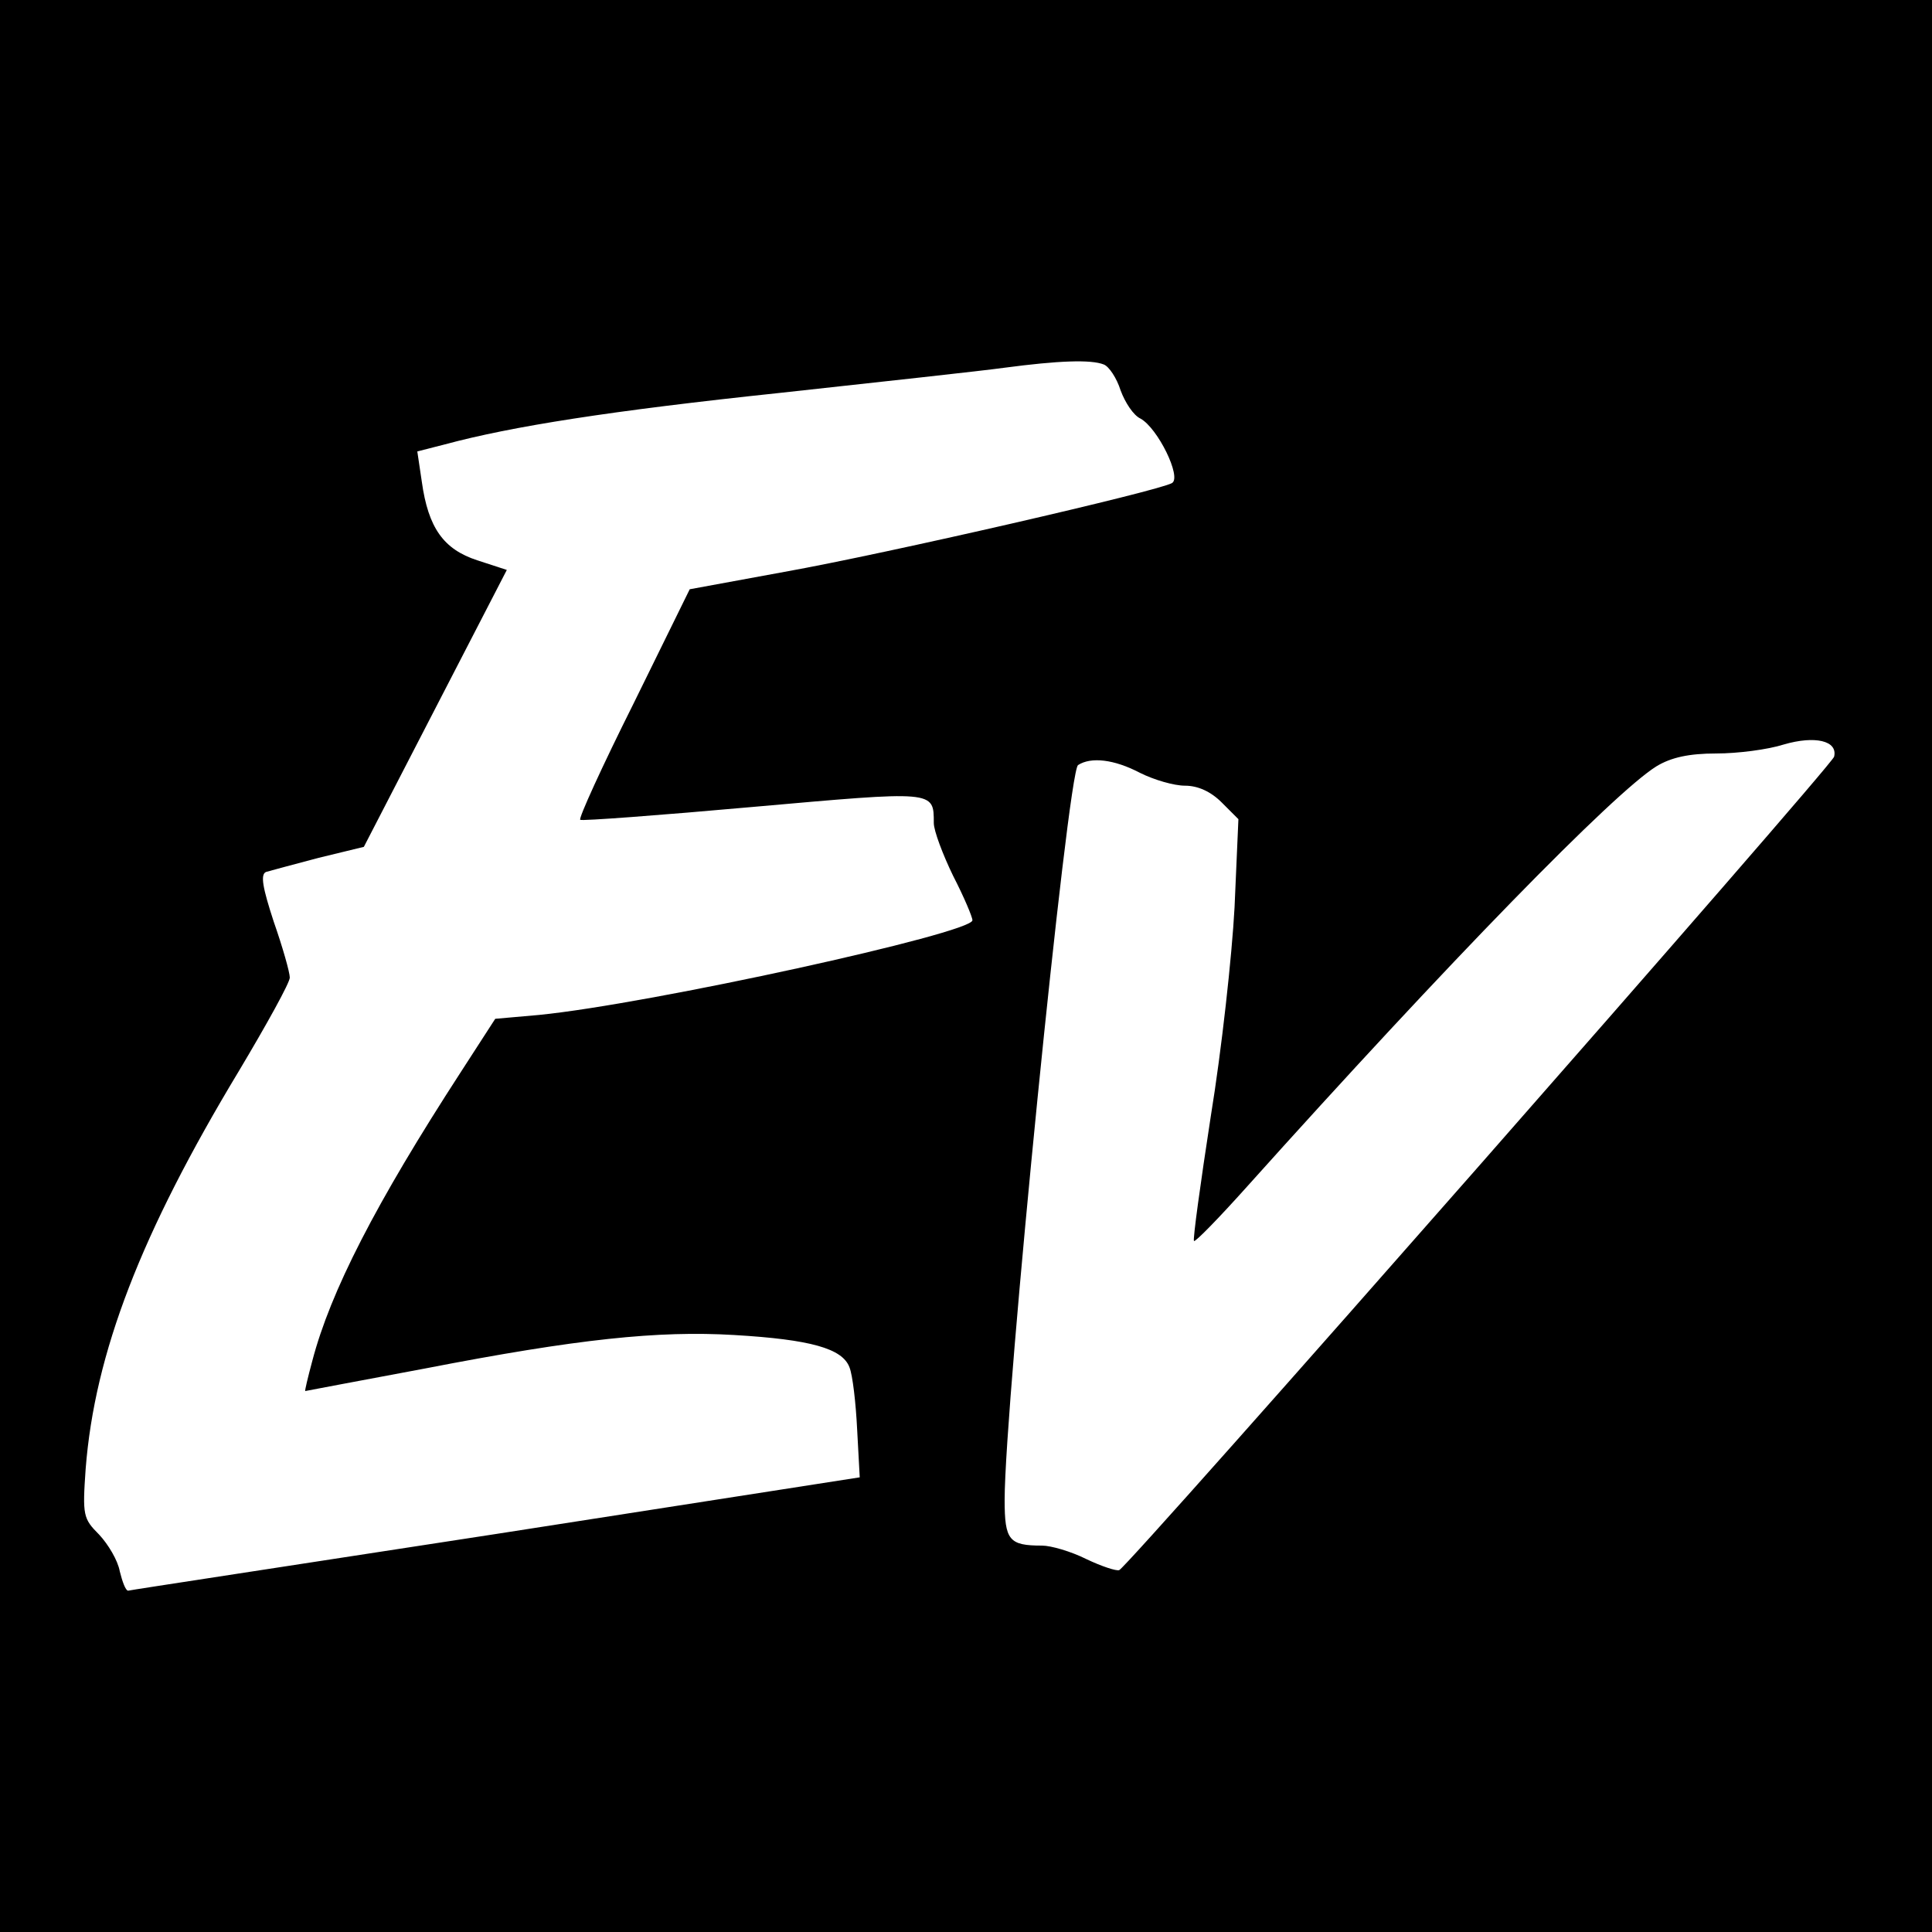 <?xml version="1.0" standalone="no"?>
<!DOCTYPE svg PUBLIC "-//W3C//DTD SVG 20010904//EN"
 "http://www.w3.org/TR/2001/REC-SVG-20010904/DTD/svg10.dtd">
<svg version="1.0" xmlns="http://www.w3.org/2000/svg"
 width="300pt" height="300pt" viewBox="0 0 300 300"
 preserveAspectRatio="xMidYMid meet">
<g transform="translate(0,300) scale(0.1,-0.1)"
fill="#000000" stroke="none">
<path d="M0 1500 l0 -1500 1500 0 1500 0 0 1500 0 1500 -1500 0 -1500 0 0
-1500z m1714 934 c8 -3 20 -21 26 -40 7 -19 20 -39 31 -44 27 -15 64 -91 49
-100 -19 -12 -445 -110 -602 -138 l-147 -27 -87 -177 c-49 -98 -86 -179 -83
-181 2 -2 123 7 268 20 283 25 281 26 281 -25 0 -12 14 -49 30 -82 17 -33 30
-64 30 -69 0 -20 -501 -130 -673 -147 l-68 -6 -53 -82 c-133 -205 -203 -342
-231 -449 -7 -26 -12 -47 -11 -47 0 0 84 16 186 35 237 46 362 59 480 52 119
-7 168 -21 179 -50 5 -12 10 -56 12 -97 l4 -74 -565 -88 c-311 -48 -568 -87
-571 -88 -4 0 -9 14 -13 30 -3 17 -18 42 -32 57 -25 25 -26 30 -21 102 14 180
86 366 238 618 43 72 79 137 79 145 0 8 -11 47 -25 87 -17 52 -21 73 -12 77 7
2 44 12 82 22 l70 17 111 215 111 215 -46 15 c-52 17 -76 50 -86 122 l-7 47
43 11 c104 28 256 52 521 80 155 17 312 34 348 39 83 11 134 13 154 5z m1134
-609 c-3 -14 -1096 -1258 -1110 -1263 -4 -2 -28 6 -51 17 -24 12 -55 21 -69
21 -51 0 -58 8 -58 71 0 149 98 1131 114 1141 20 13 56 9 96 -12 22 -11 53
-20 70 -20 20 0 40 -9 57 -26 l26 -26 -6 -137 c-4 -75 -20 -221 -37 -325 -16
-104 -28 -191 -26 -193 2 -2 39 36 82 84 314 350 570 612 636 653 23 14 51 20
93 20 33 0 80 6 105 14 48 14 84 6 78 -19z"/>
</g>
</svg>
